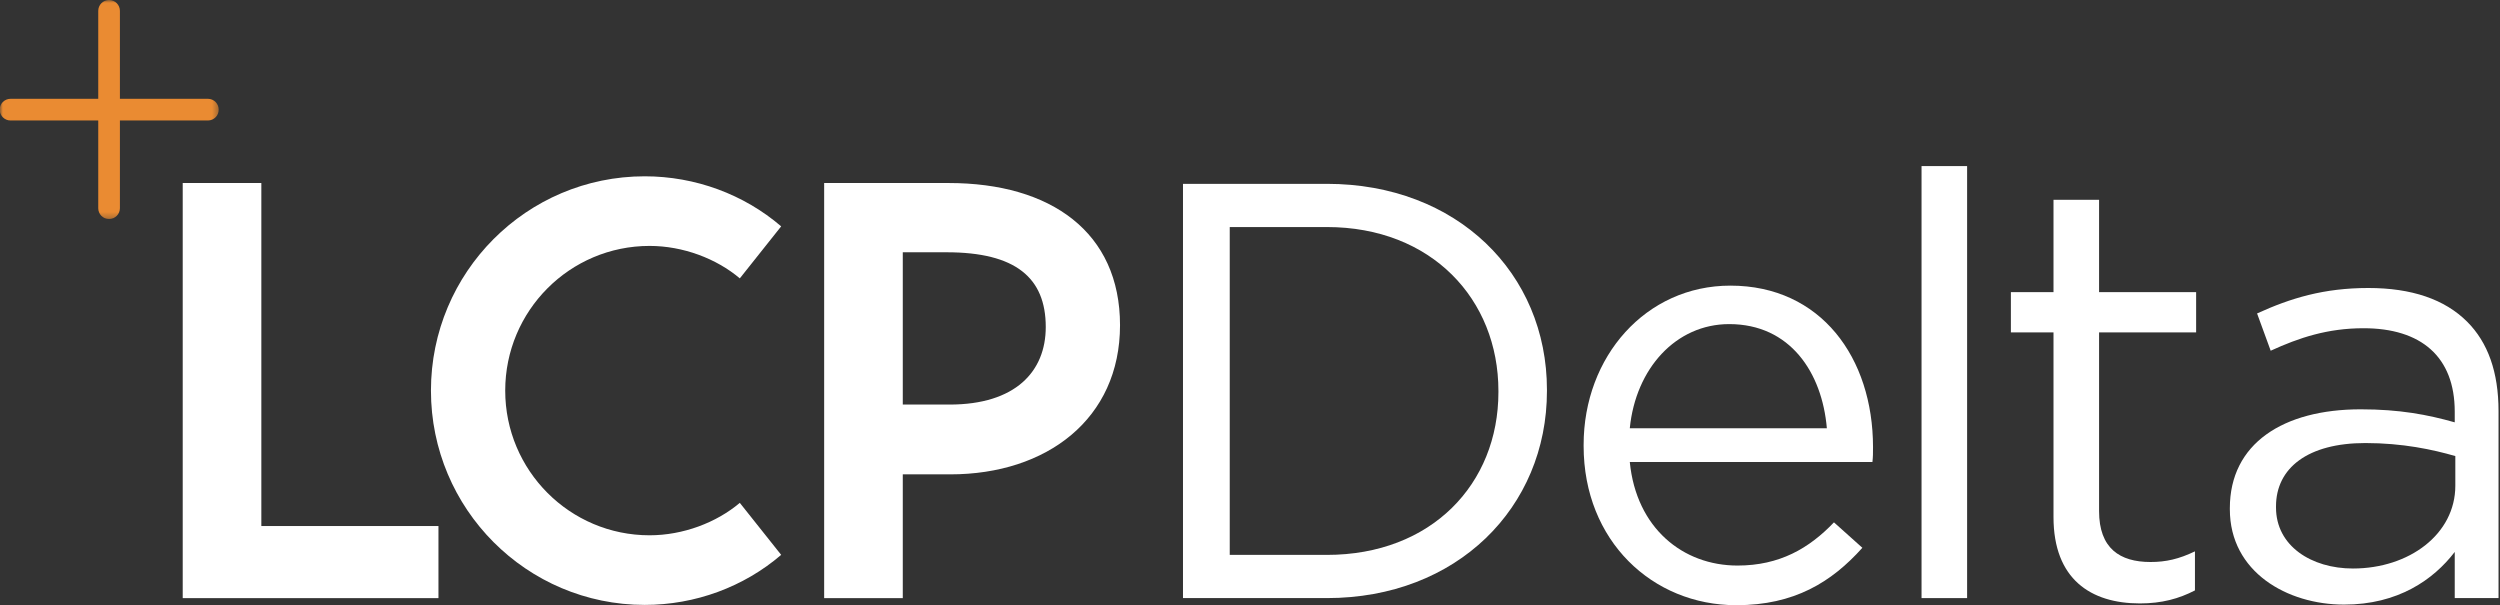 <?xml version="1.0" encoding="UTF-8"?>
<svg width="442px" height="107px" viewBox="0 0 442 107" version="1.1" xmlns="http://www.w3.org/2000/svg" xmlns:xlink="http://www.w3.org/1999/xlink">
    <rect x="0" y="0" width="442" height="107" fill="#333333" stroke="none"/>
    <title>Delta-EE-Logo_white</title>
    <defs>
        <polygon id="path-1" points="0 0 38.671 0 38.671 38.726 0 38.726"></polygon>
    </defs>
    <g id="Delta-EE-Logo_white" stroke="none" stroke-width="1" fill="none" fill-rule="evenodd">
        <g id="LCP-Delta-logo_RGB_blue" transform="translate(-0, 0)">
            <g id="Group-3">
                <mask id="mask-2" fill="white">
                    <use xlink:href="#path-1"></use>
                </mask>
                <g id="Clip-2"></g>
                <path d="M36.756,17.468 L21.2,17.468 L21.2,1.92 C21.2,0.859 20.341,0 19.285,0 C18.228,0 17.369,0.859 17.369,1.92 L17.369,17.468 L1.859,17.468 C0.803,17.468 -0.056,18.329 -0.056,19.388 C-0.056,20.442 0.803,21.303 1.859,21.303 L17.369,21.303 L17.369,36.813 C17.369,37.867 18.228,38.726 19.285,38.726 C20.341,38.726 21.2,37.867 21.2,36.813 L21.2,21.303 L36.756,21.303 C37.812,21.303 38.671,20.442 38.671,19.388 C38.671,18.329 37.812,17.468 36.756,17.468" id="Fill-1" fill="#EA8B32" mask="url(#mask-2)"></path>
            </g>
            <polyline id="Fill-4" fill="#FFFFFF" points="77.52 93.003 46.205 93.003 46.205 32.356 32.304 32.356 32.304 105.75 77.52 105.75 77.52 93.003"></polyline>
            <path d="M167.878,71.527 L159.612,71.527 L159.612,44.603 L167.376,44.603 C179.566,44.603 184.89,49.114 184.89,57.815 C184.89,65.676 179.543,71.527 167.878,71.527 Z M167.729,32.358 L145.711,32.358 L145.711,105.75 L159.612,105.75 L159.612,83.867 L168.018,83.867 C185.059,83.867 198.02,74.068 198.02,57.497 C198.02,41.074 185.825,32.358 167.729,32.358 L167.729,32.358 Z" id="Fill-5" fill="#FFFFFF"></path>
            <path d="M114.842,94.639 C120.764,94.639 126.664,92.401 130.799,88.904 L138.112,98.101 C131.503,103.767 122.922,106.948 113.989,106.948 C93.113,106.948 76.192,89.981 76.192,69.06 C76.192,48.135 93.113,31.171 113.989,31.171 C122.922,31.171 131.503,34.352 138.112,40.018 L130.799,49.215 C126.664,45.718 120.764,43.478 114.842,43.478 C100.747,43.478 89.323,54.93 89.323,69.06 C89.323,83.188 100.747,94.639 114.842,94.639" id="Fill-6" fill="#FFFFFF"></path>
            <path d="M217.417,40.141 L217.417,98.106 L234.577,98.106 C253.097,98.106 264.92,85.551 264.92,69.333 L264.92,69.123 C264.92,52.906 253.097,40.141 234.577,40.141 L217.417,40.141 Z M209.152,32.502 L234.577,32.502 C257.596,32.502 273.5,48.302 273.5,68.914 L273.5,69.123 C273.5,89.736 257.596,105.744 234.577,105.744 L209.152,105.744 L209.152,32.502 L209.152,32.502 Z" id="Fill-7" fill="#FFFFFF"></path>
            <path d="M322.988,75.715 C322.152,65.88 316.502,57.301 305.725,57.301 C296.308,57.301 289.193,65.148 288.147,75.715 L322.988,75.715 Z M279.985,78.855 L279.985,78.645 C279.985,63.054 290.972,50.499 305.934,50.499 C321.943,50.499 331.15,63.264 331.15,79.063 C331.15,80.11 331.15,80.737 331.046,81.679 L288.147,81.679 C289.297,93.398 297.563,99.99 307.189,99.99 C314.618,99.99 319.849,96.955 324.244,92.351 L329.267,96.85 C323.826,102.919 317.234,107 306.98,107 C292.123,107 279.985,95.595 279.985,78.855 L279.985,78.855 Z" id="Fill-8" fill="#FFFFFF"></path>
            <polygon id="Fill-9" fill="#FFFFFF" points="339.728 105.744 347.784 105.744 347.784 29.364 339.728 29.364"></polygon>
            <path d="M363.059,91.411 L363.059,58.765 L355.525,58.765 L355.525,51.65 L363.059,51.65 L363.059,35.328 L371.116,35.328 L371.116,51.65 L388.275,51.65 L388.275,58.765 L371.116,58.765 L371.116,90.364 C371.116,96.955 374.778,99.362 380.218,99.362 C382.939,99.362 385.241,98.839 388.067,97.479 L388.067,104.384 C385.241,105.848 382.206,106.686 378.335,106.686 C369.65,106.686 363.059,102.397 363.059,91.411" id="Fill-10" fill="#FFFFFF"></path>
            <path d="M434.102,85.865 L434.102,80.633 C430.126,79.482 424.79,78.331 418.198,78.331 C408.048,78.331 402.398,82.726 402.398,89.526 L402.398,89.736 C402.398,96.536 408.676,100.513 416.001,100.513 C425.941,100.513 434.102,94.444 434.102,85.865 Z M394.237,90.05 L394.237,89.84 C394.237,78.436 403.654,72.367 417.361,72.367 C424.266,72.367 429.184,73.309 433.997,74.669 L433.997,72.786 C433.997,63.054 428.033,58.032 417.884,58.032 C411.501,58.032 406.479,59.707 401.458,62.008 L399.05,55.417 C405.015,52.697 410.873,50.918 418.721,50.918 C426.359,50.918 432.218,52.906 436.195,56.882 C439.857,60.544 441.74,65.776 441.74,72.681 L441.74,105.744 L433.997,105.744 L433.997,97.583 C430.231,102.501 423.952,106.895 414.431,106.895 C404.387,106.895 394.237,101.14 394.237,90.05 L394.237,90.05 Z" id="Fill-11" fill="#FFFFFF"></path>
        </g>
    </g>
</svg>